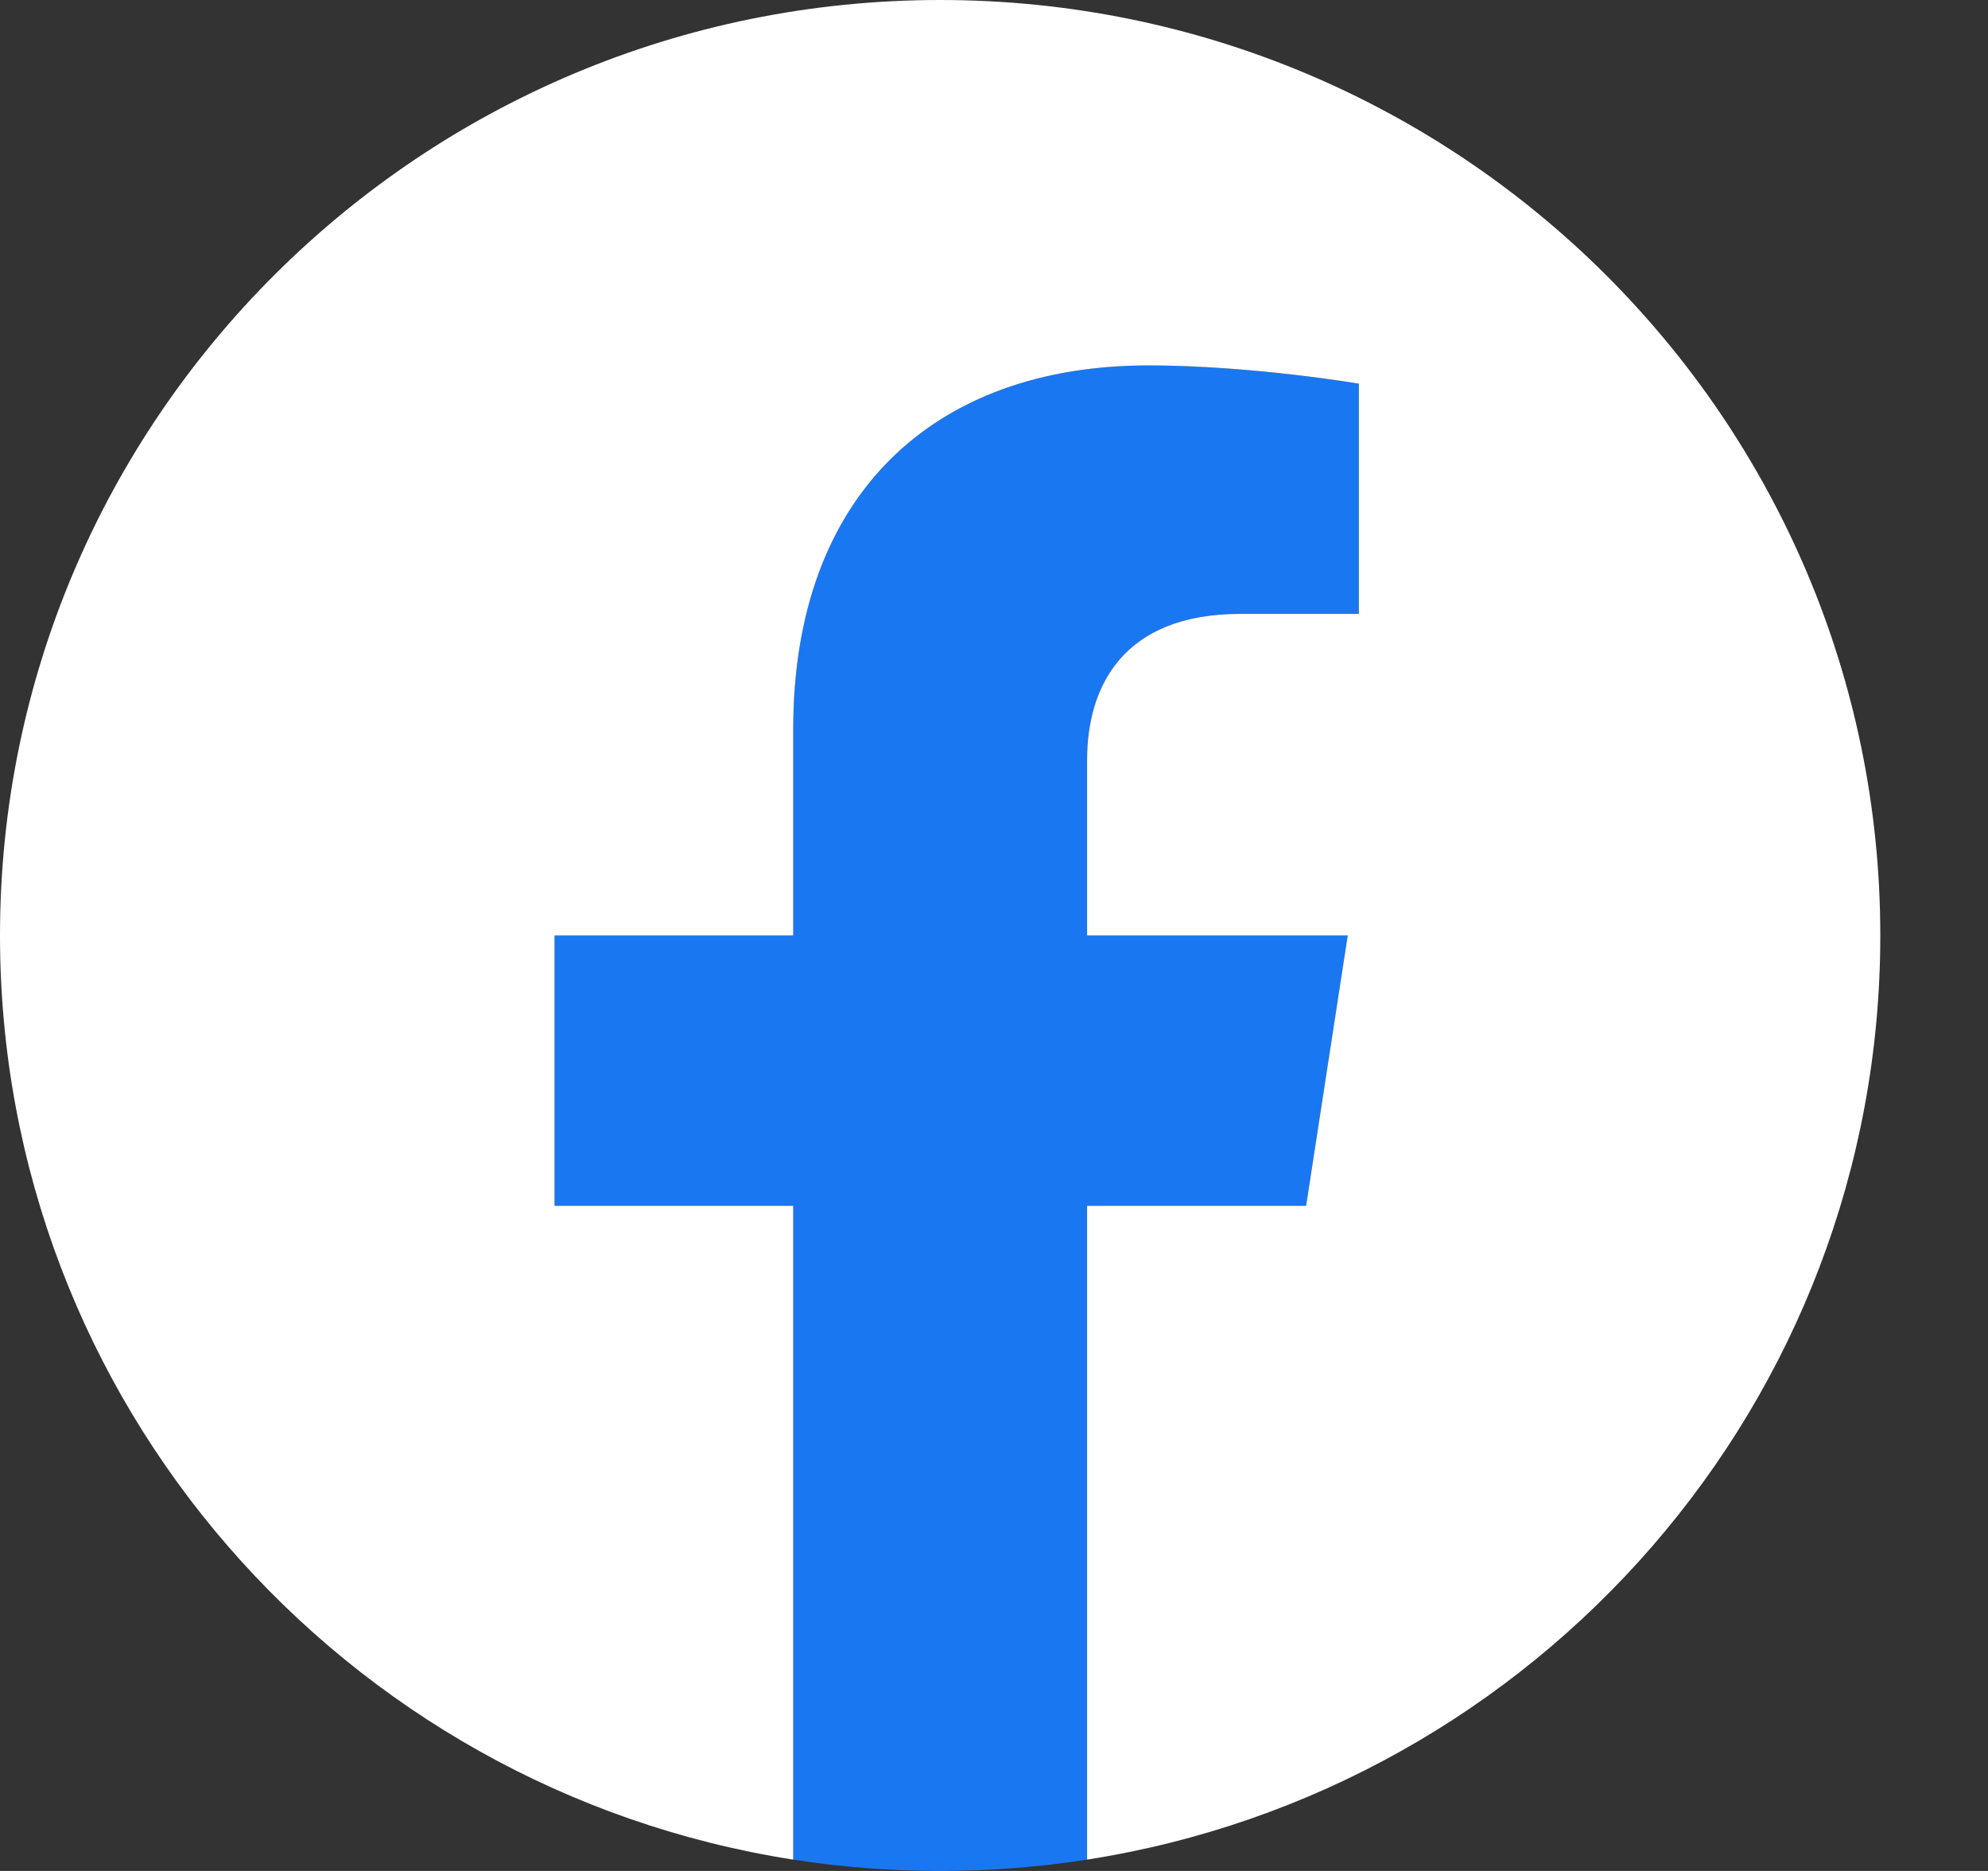 <svg width="17" height="16" viewBox="0 0 17 16" fill="none" xmlns="http://www.w3.org/2000/svg">
<rect x="0" y="0" width="17" height="16" fill="#333333" stroke="none"/>
<path fill-rule="evenodd" clip-rule="evenodd" d="M11.169 10.312L11.526 8H9.296V6.499C9.296 5.867 9.607 5.25 10.606 5.25H11.62V3.281C11.62 3.281 10.7 3.125 9.82 3.125C7.984 3.125 6.783 4.232 6.783 6.237V8H4.742V10.312H6.783V15.903C7.193 15.967 7.612 16 8.04 16C8.467 16 8.887 15.967 9.296 15.903V10.312H11.169Z" fill="#1A77F2"/>
<path fill-rule="evenodd" clip-rule="evenodd" d="M16.079 8C16.079 3.582 12.48 0 8.04 0C3.599 0 0 3.582 0 8C0 11.993 2.94 15.303 6.783 15.903V10.312H4.742V8H6.783V6.237C6.783 4.232 7.984 3.125 9.82 3.125C10.7 3.125 11.62 3.281 11.62 3.281V5.25H10.606C9.607 5.25 9.296 5.867 9.296 6.499V8H11.525L11.169 10.312H9.296V15.903C13.139 15.303 16.079 11.993 16.079 8Z" fill="white"/>
</svg>
